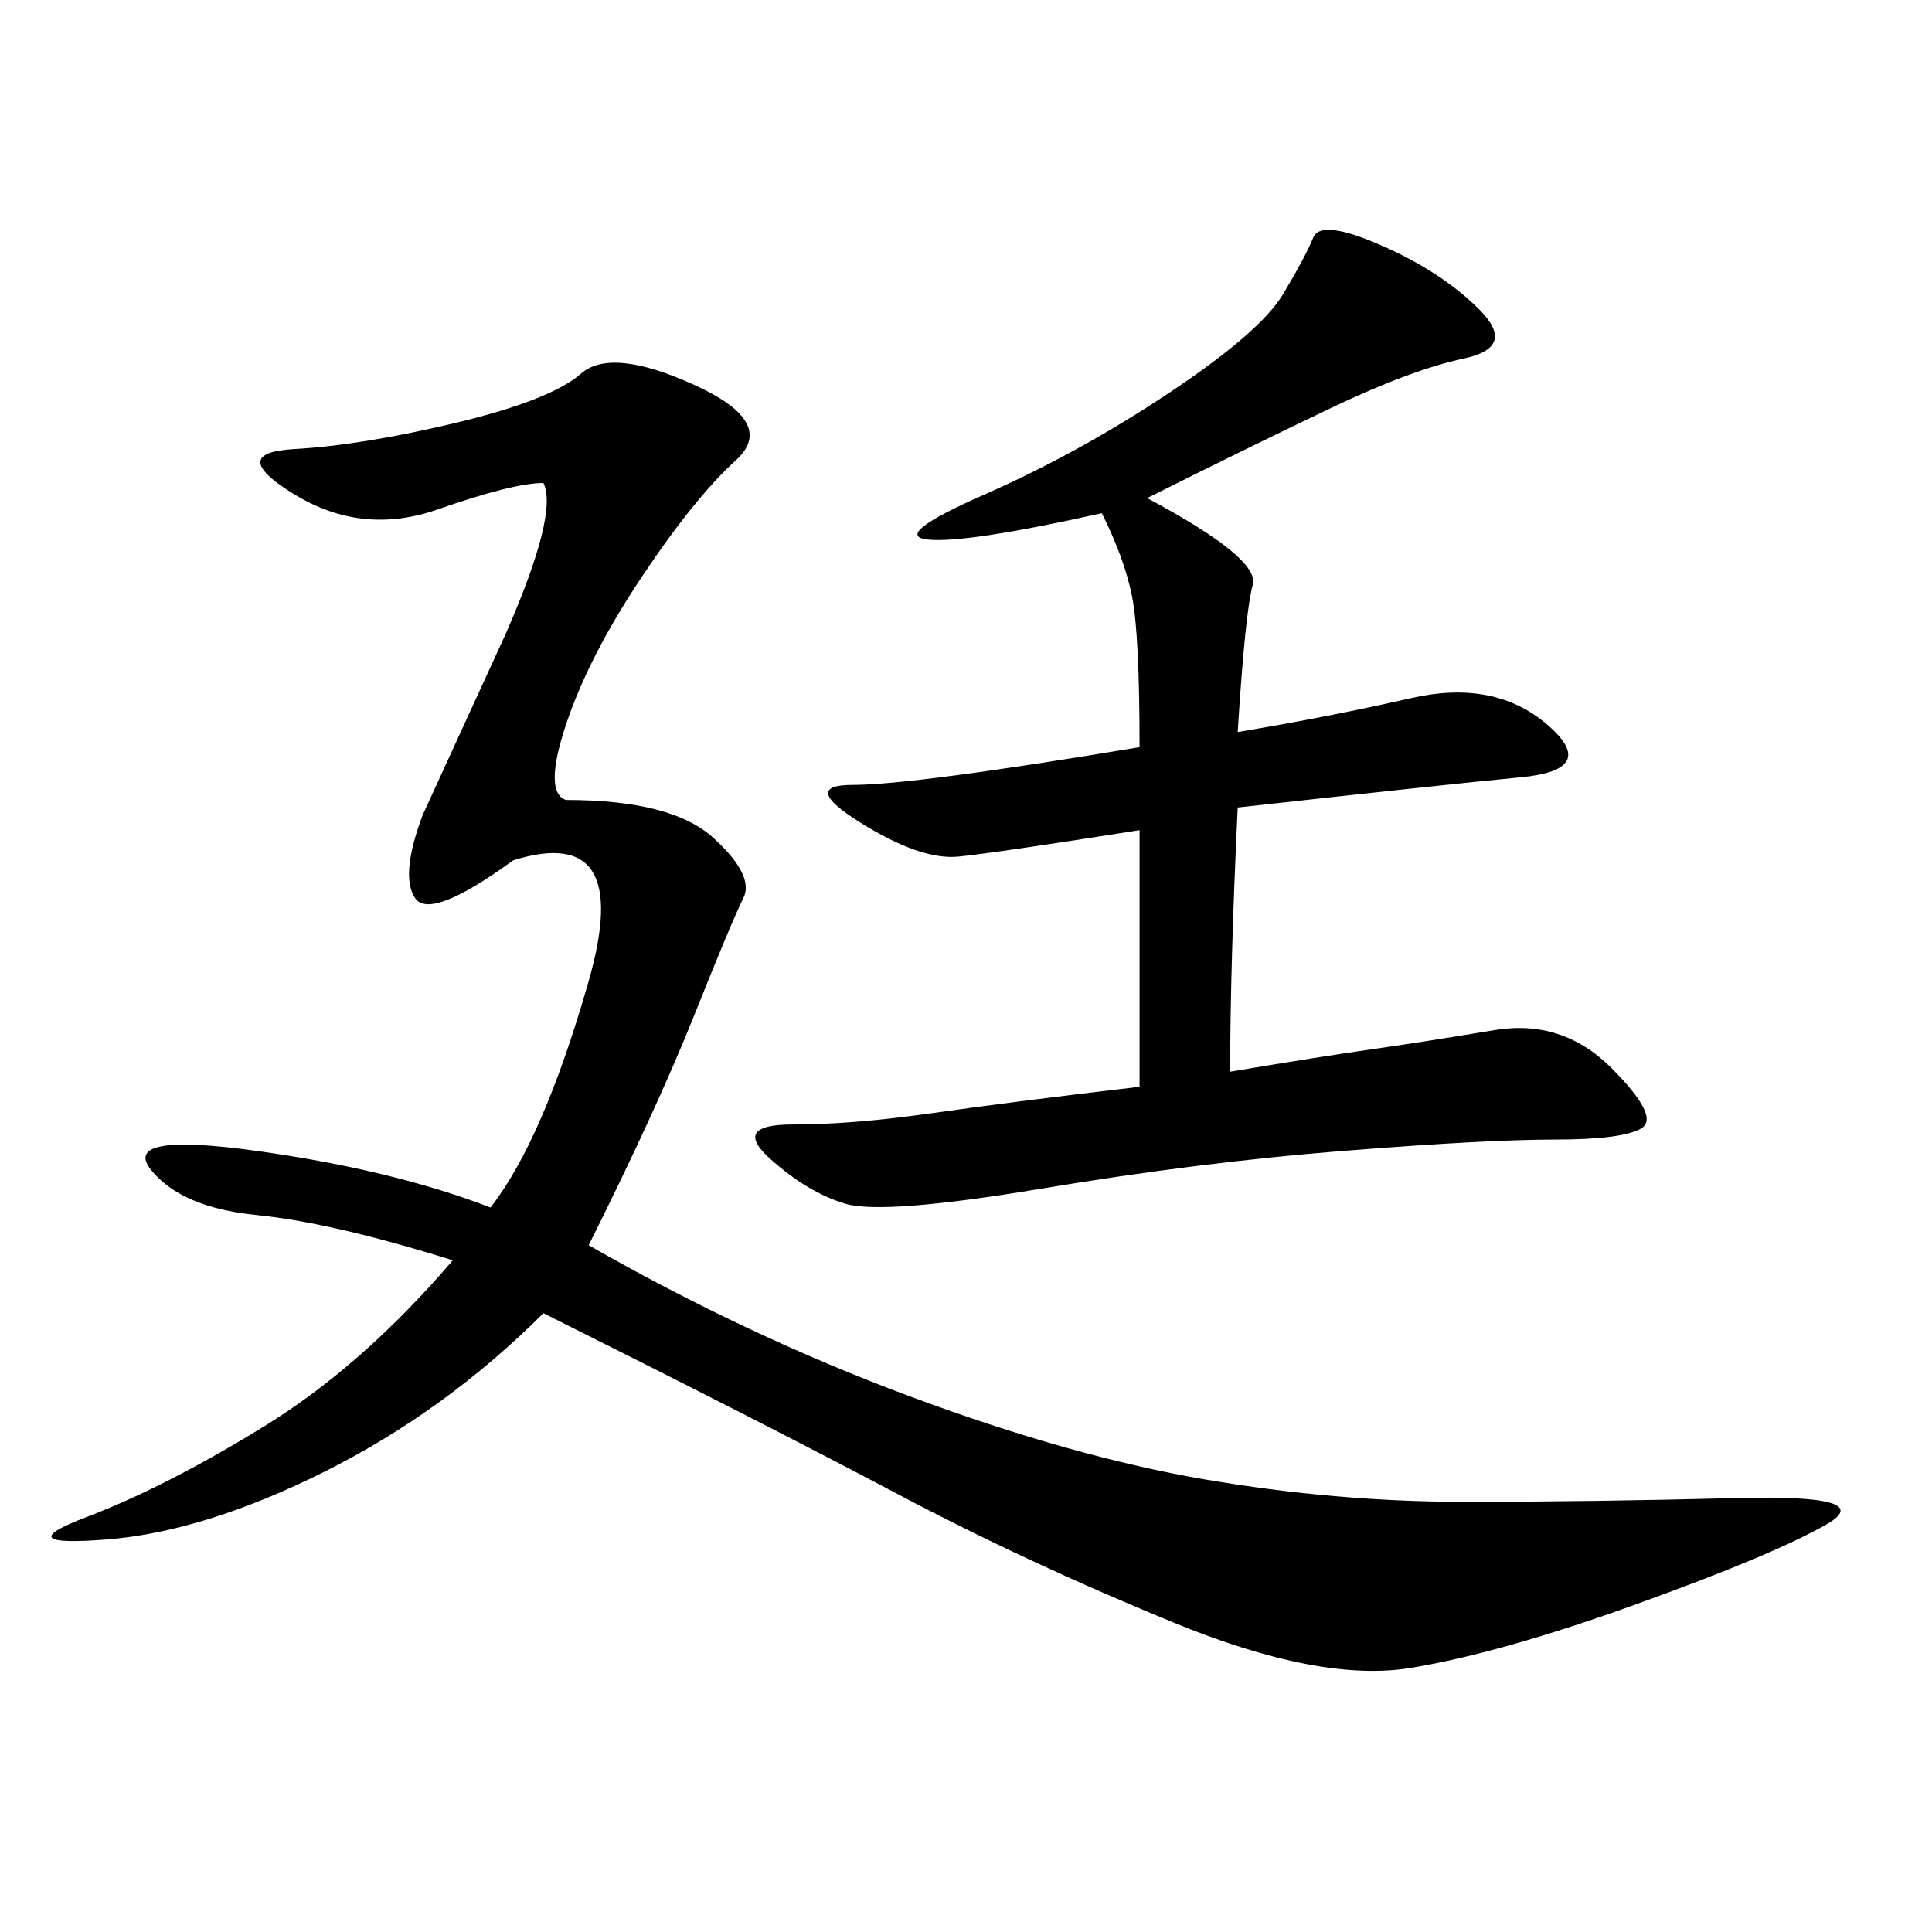 <svg xmlns="http://www.w3.org/2000/svg" xmlns:xlink="http://www.w3.org/1999/xlink" width="300" height="300"><path d="M87.89 124.22Q104.30 124.22 110.74 130.08Q117.19 135.94 115.43 139.45Q113.67 142.97 107.81 157.62Q101.95 172.27 91.41 193.36L91.41 193.36Q116.02 207.42 141.21 216.80Q166.41 226.17 186.91 229.69Q207.42 233.20 227.34 233.20L227.34 233.20Q247.27 233.20 269.53 232.62Q291.80 232.03 283.59 236.72Q275.39 241.41 254.30 249.02Q233.20 256.64 219.14 258.98Q205.08 261.33 182.23 251.95Q159.38 242.58 139.45 232.03Q119.53 221.48 84.38 203.91L84.38 203.91Q69.14 219.14 50.39 228.52Q31.64 237.89 16.41 239.06Q1.17 240.23 13.48 235.55Q25.78 230.86 41.02 221.48Q56.25 212.11 70.31 195.70L70.31 195.70Q51.56 189.84 39.84 188.67Q28.13 187.50 23.44 181.64Q18.75 175.78 39.84 178.71Q60.94 181.64 76.17 187.50L76.17 187.50Q84.38 176.95 91.41 152.34Q98.44 127.73 79.69 133.59L79.69 133.59Q66.80 142.97 64.45 139.45Q62.11 135.94 65.63 126.56L65.63 126.56L78.52 98.44Q86.72 79.69 84.38 75L84.38 75Q79.69 75 67.97 79.10Q56.25 83.20 45.70 76.76Q35.16 70.31 45.70 69.73Q56.25 69.14 70.90 65.63Q85.55 62.11 90.23 58.01Q94.92 53.91 107.81 59.77Q120.70 65.63 114.26 71.48Q107.81 77.34 99.61 89.65Q91.41 101.95 87.89 112.50Q84.38 123.05 87.89 124.22L87.89 124.22ZM178.13 77.34Q195.70 86.72 194.53 90.82Q193.36 94.92 192.19 113.67L192.19 113.67Q206.25 111.33 219.14 108.40Q232.03 105.47 240.23 112.50Q248.44 119.53 236.13 120.70Q223.83 121.88 192.19 125.39L192.19 125.39Q191.02 150 191.02 166.41L191.02 166.41Q205.08 164.06 213.28 162.89Q221.48 161.72 232.03 159.96Q242.58 158.20 250.20 165.82Q257.81 173.44 254.88 175.20Q251.95 176.95 241.41 176.95L241.41 176.95Q230.86 176.95 208.59 178.71Q186.33 180.47 161.72 184.57Q137.11 188.67 131.25 186.91Q125.39 185.16 119.53 179.88Q113.67 174.61 123.05 174.61L123.05 174.61Q132.42 174.61 144.73 172.85Q157.03 171.09 176.95 168.75L176.95 168.75L176.95 128.91Q154.69 132.42 148.83 133.01Q142.97 133.59 133.59 127.73Q124.22 121.88 132.42 121.88L132.42 121.88Q141.80 121.88 176.95 116.02L176.95 116.02Q176.95 98.44 175.78 92.58Q174.61 86.72 171.09 79.69L171.09 79.69Q150 84.38 144.14 83.79Q138.28 83.20 152.93 76.76Q167.58 70.31 181.64 60.94Q195.70 51.56 199.22 45.70Q202.73 39.84 203.91 36.91Q205.08 33.98 214.45 38.09Q223.83 42.19 229.69 48.05Q235.55 53.91 227.34 55.66Q219.14 57.42 206.84 63.28Q194.53 69.14 178.13 77.34L178.13 77.34Z"/></svg>